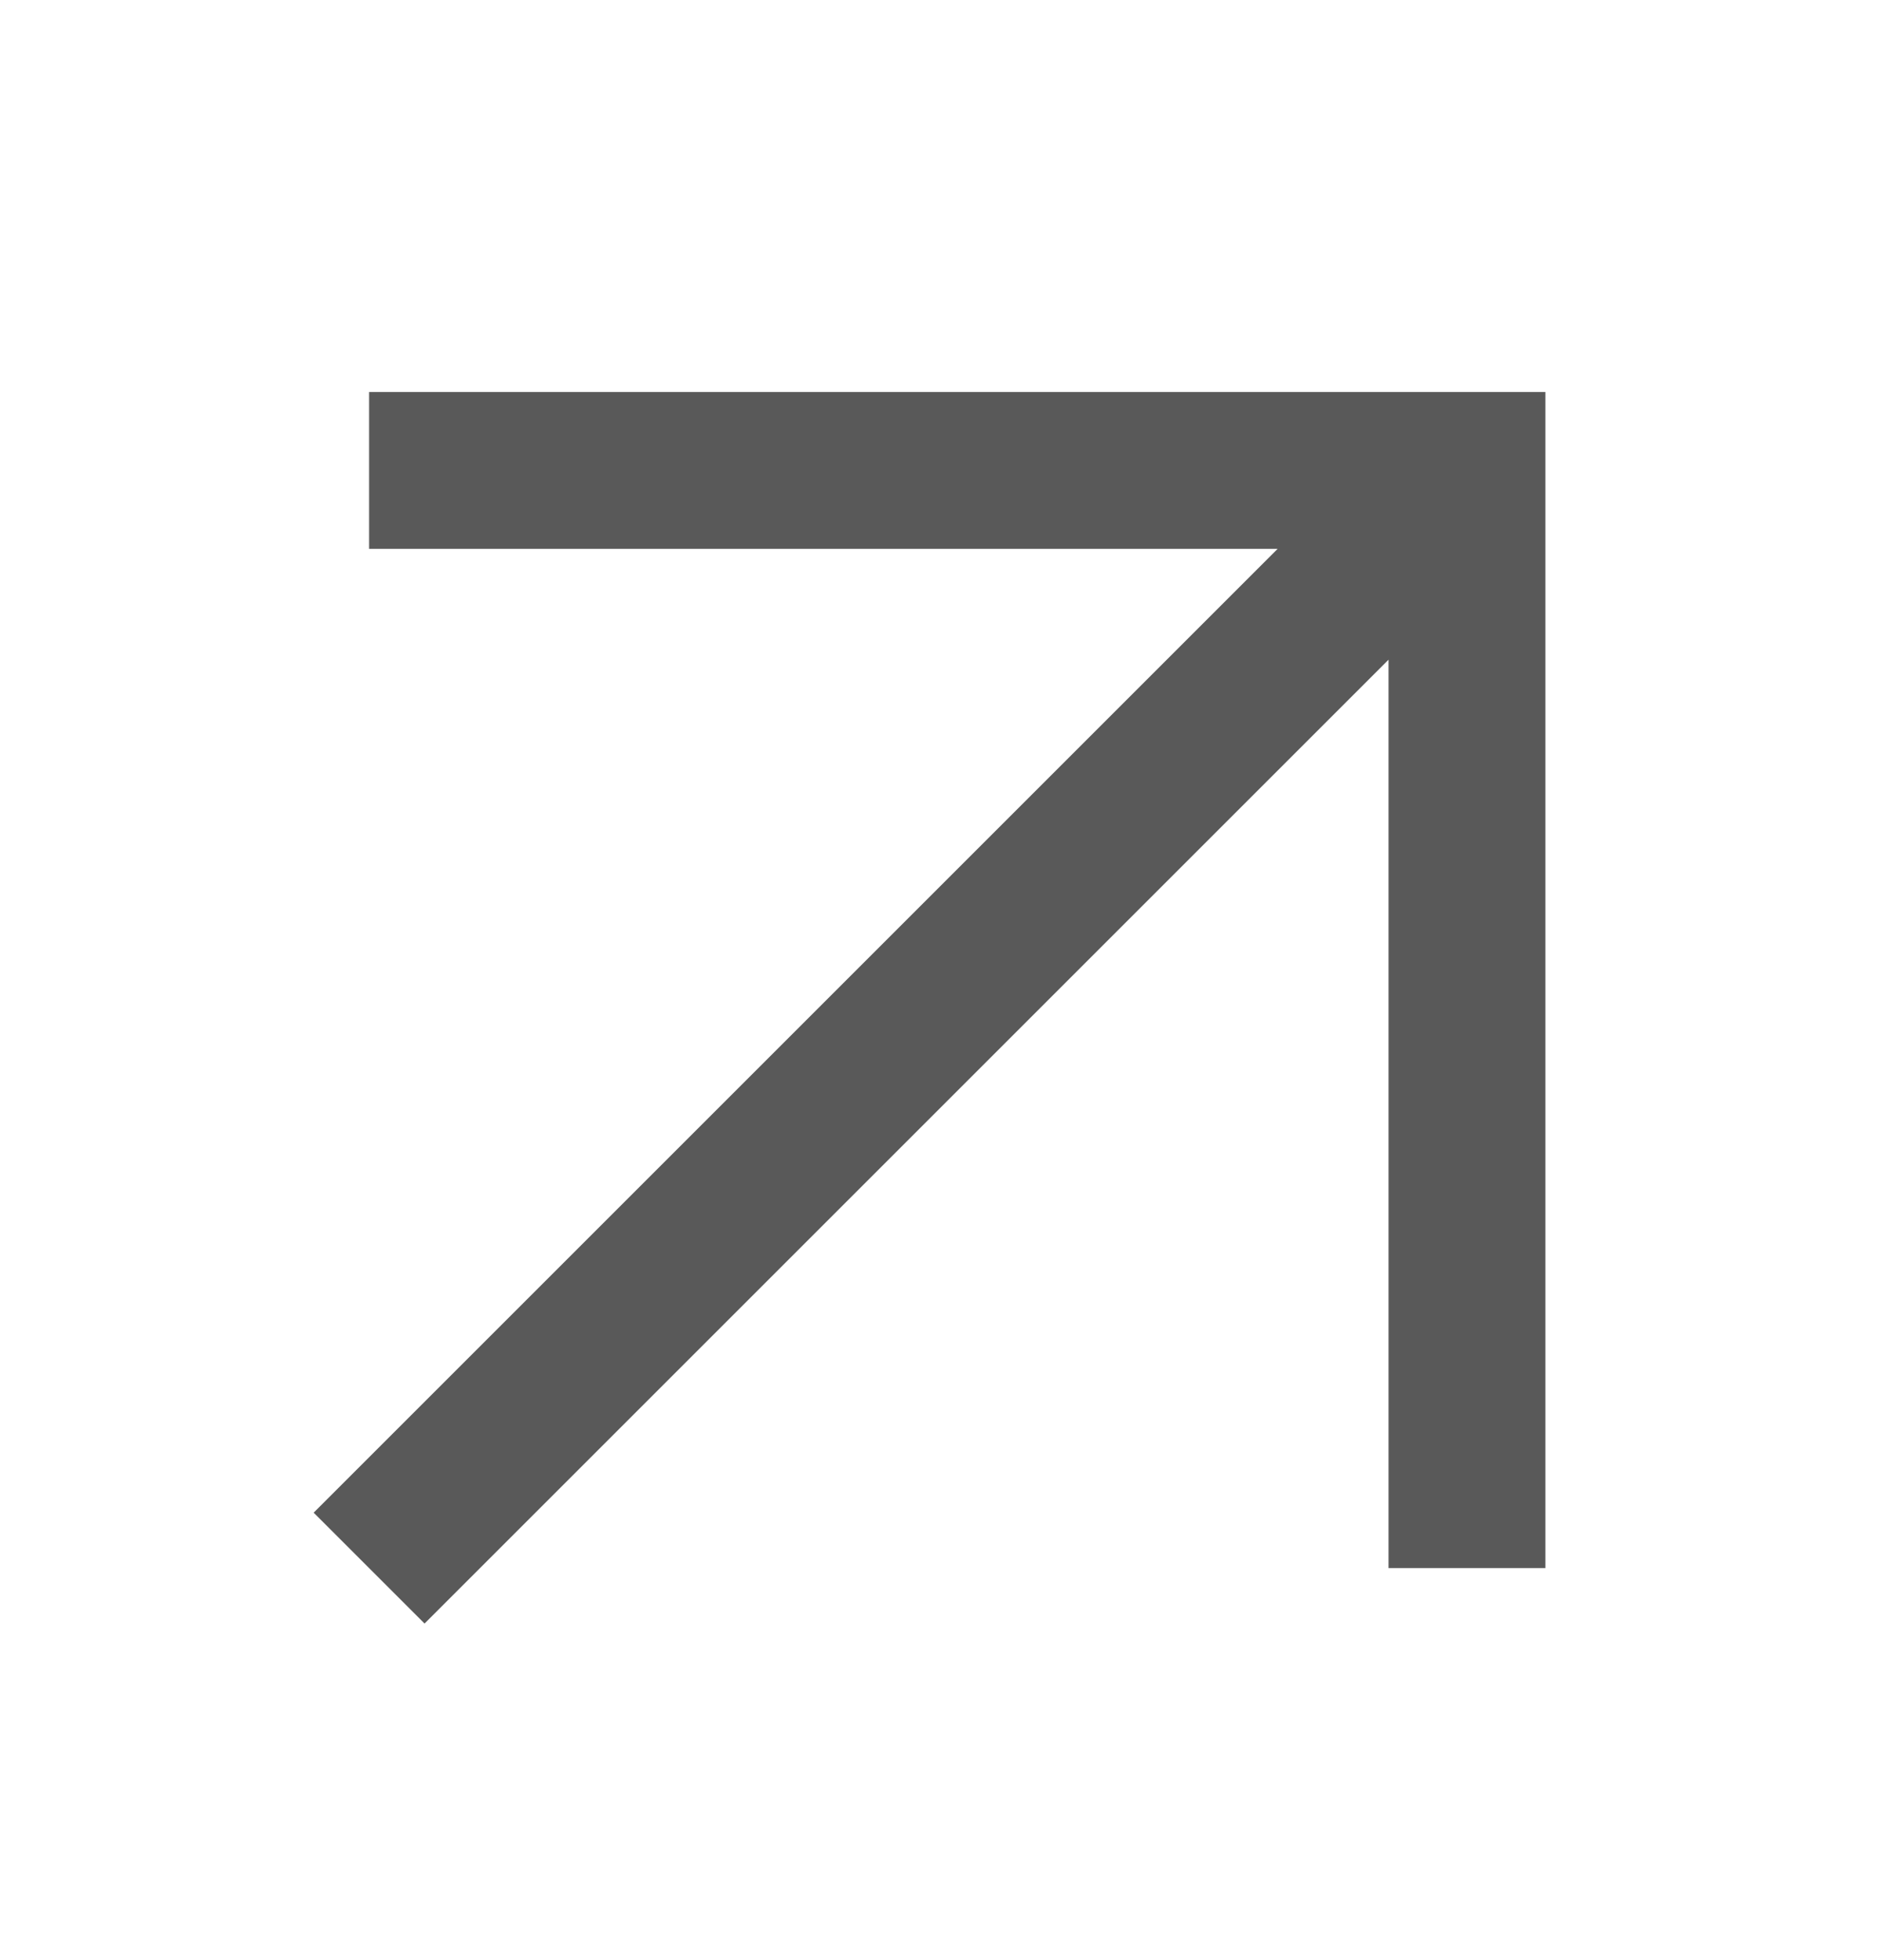 <svg width="24" height="25" viewBox="0 0 24 25" fill="none" xmlns="http://www.w3.org/2000/svg">
    <path d="M19.707 20H17.707V8.414L5.414 20.707L4 19.293L16.293 7H4.707V5H19.707V20Z" fill="#595959" />
</svg>